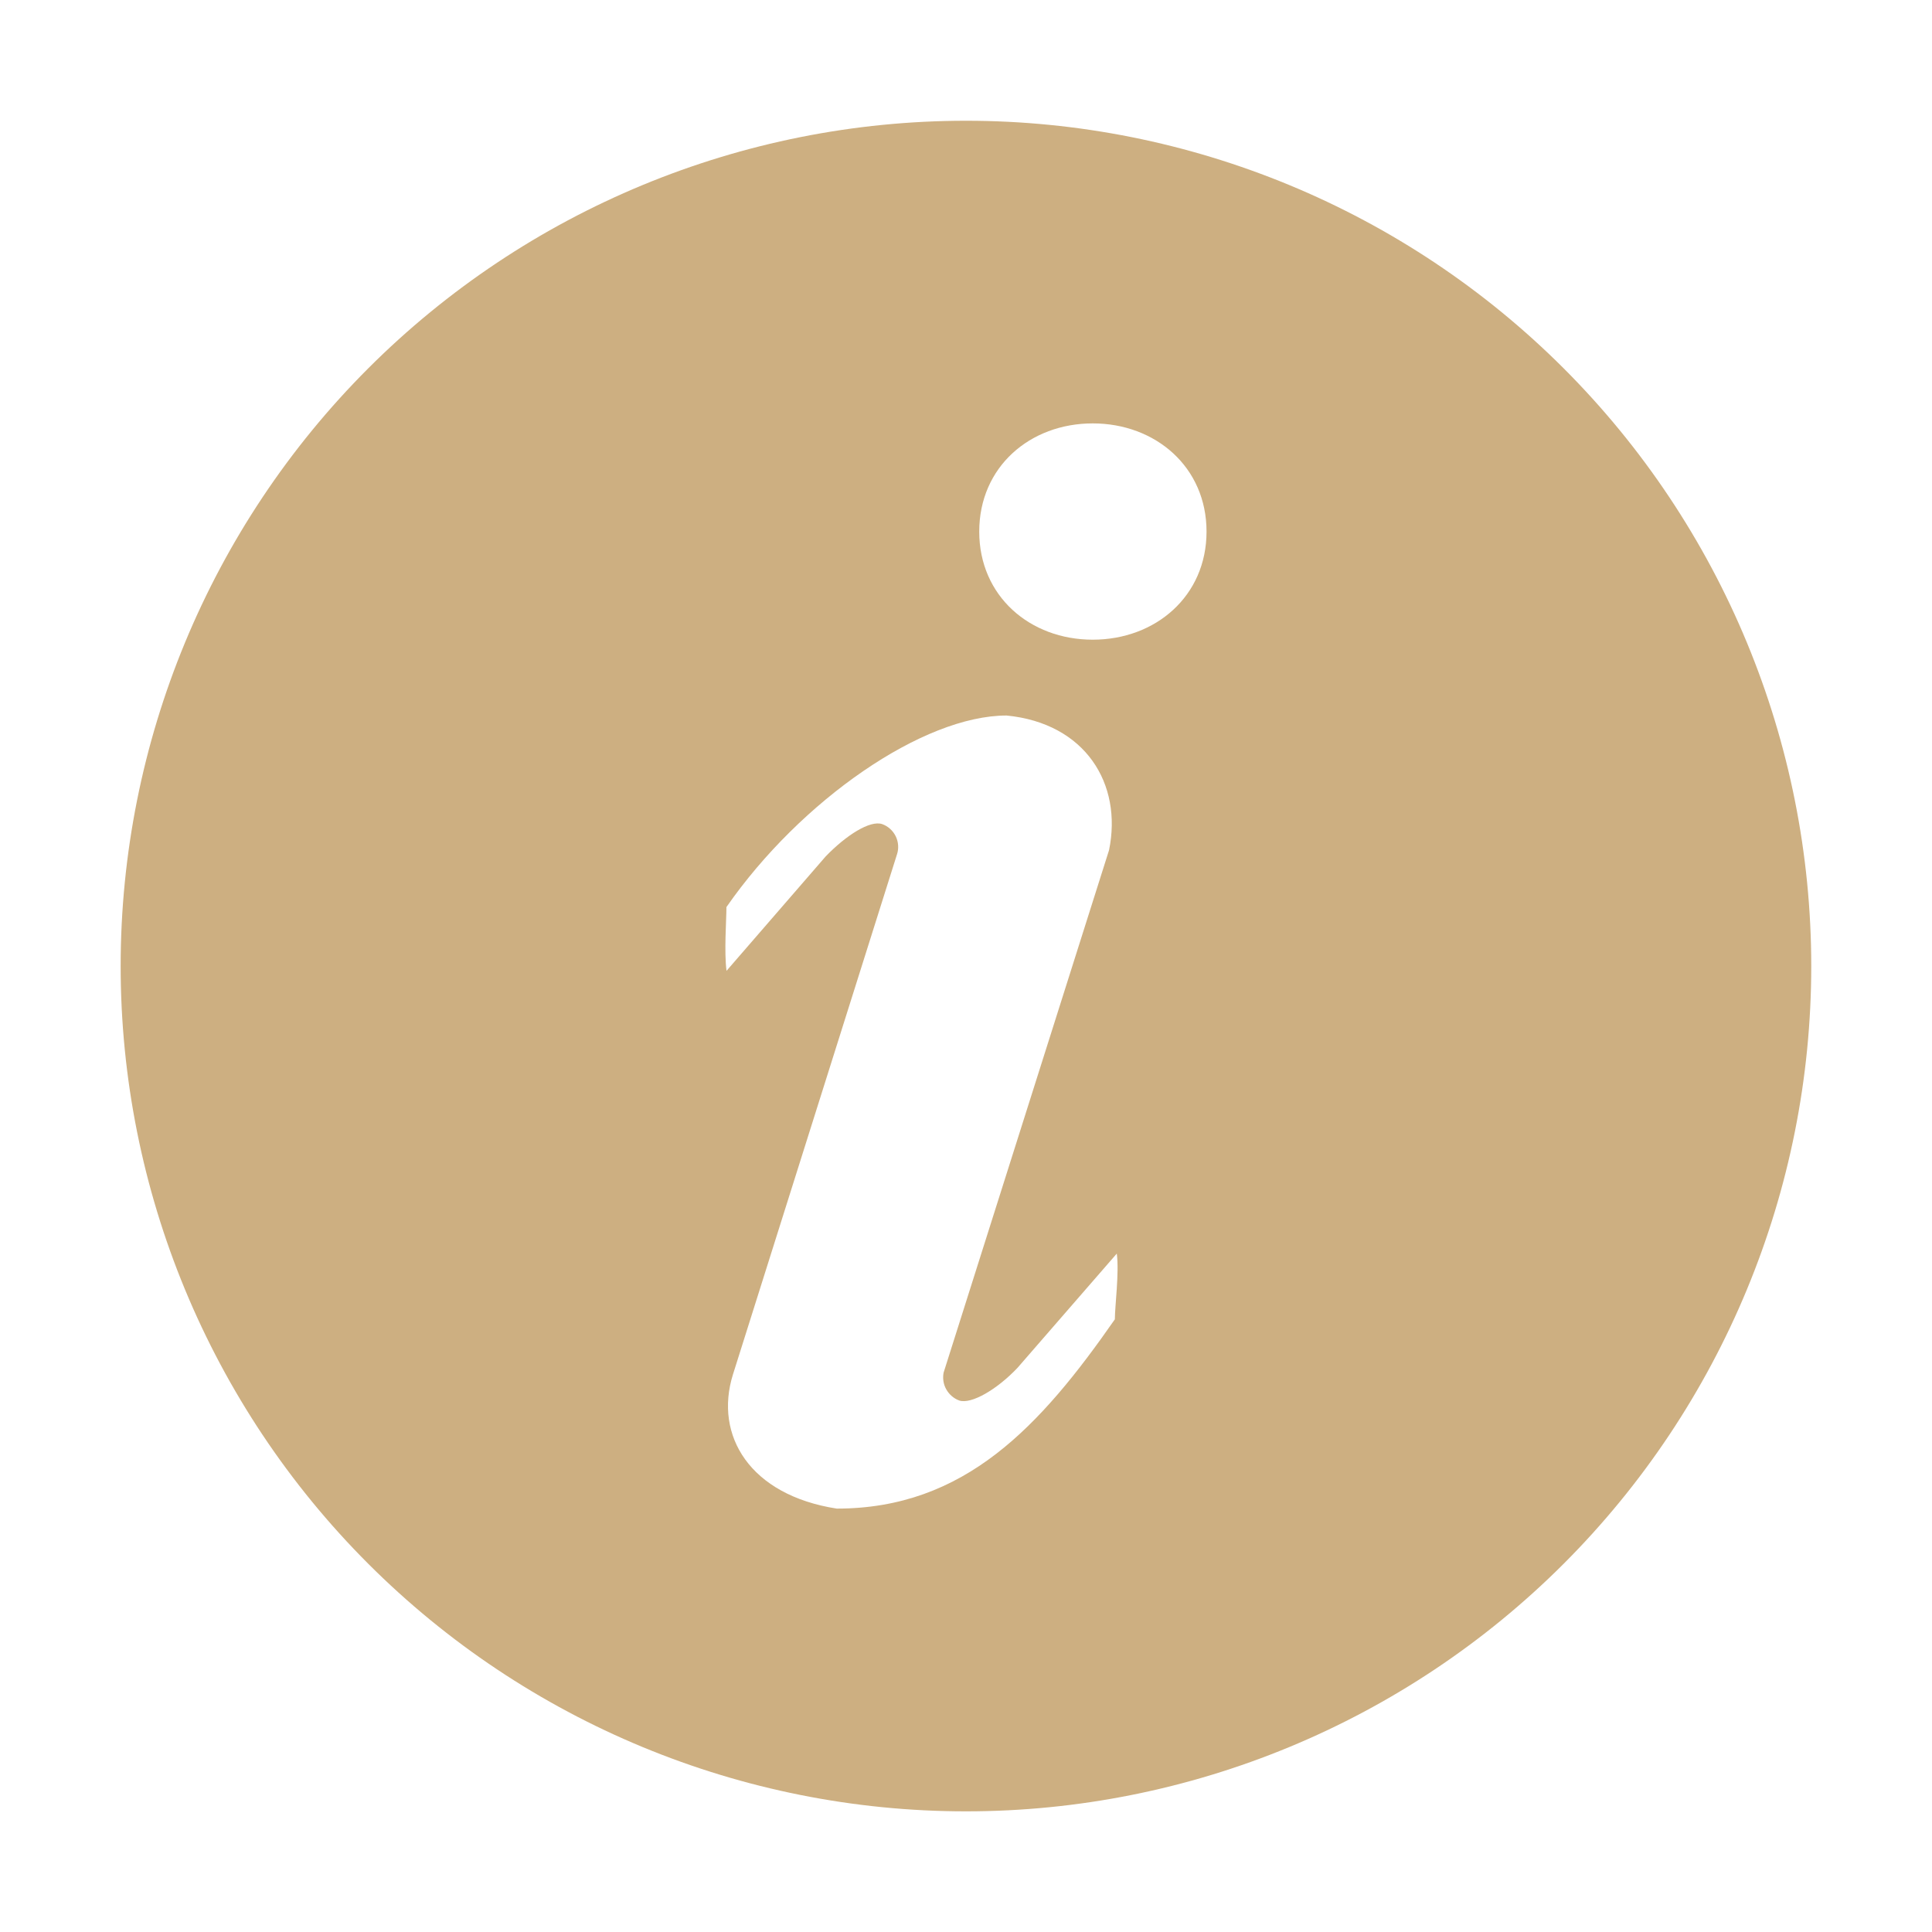 <?xml version="1.0" encoding="UTF-8"?> <svg xmlns="http://www.w3.org/2000/svg" width="20" height="20" viewBox="0 0 20 20" fill="none"><path d="M10 1.25C12.32 1.25 14.546 2.172 16.187 3.813C17.828 5.454 18.75 7.68 18.75 10.001C18.75 12.321 17.828 14.547 16.187 16.188C14.546 17.829 12.32 18.751 10 18.751C7.679 18.751 5.453 17.829 3.812 16.188C2.171 14.547 1.249 12.321 1.249 10.001C1.249 7.68 2.171 5.454 3.812 3.813C5.453 2.172 7.679 1.25 10 1.25ZM11.312 6.622C11.962 6.622 12.49 6.171 12.49 5.503C12.49 4.834 11.961 4.383 11.312 4.383C10.662 4.383 10.137 4.834 10.137 5.503C10.137 6.171 10.662 6.622 11.312 6.622ZM11.541 13.656C11.541 13.523 11.587 13.175 11.561 12.977L10.533 14.16C10.321 14.384 10.055 14.539 9.93 14.498C9.873 14.477 9.826 14.436 9.796 14.383C9.766 14.331 9.757 14.269 9.768 14.21L11.481 8.8C11.621 8.114 11.236 7.487 10.42 7.407C9.558 7.407 8.291 8.281 7.52 9.39C7.52 9.523 7.495 9.852 7.521 10.05L8.547 8.866C8.76 8.645 9.007 8.489 9.132 8.531C9.194 8.553 9.244 8.599 9.273 8.658C9.301 8.717 9.306 8.784 9.285 8.846L7.587 14.23C7.391 14.86 7.762 15.477 8.662 15.617C9.987 15.617 10.77 14.765 11.542 13.656H11.541Z" fill="#CDAF81"></path></svg> 